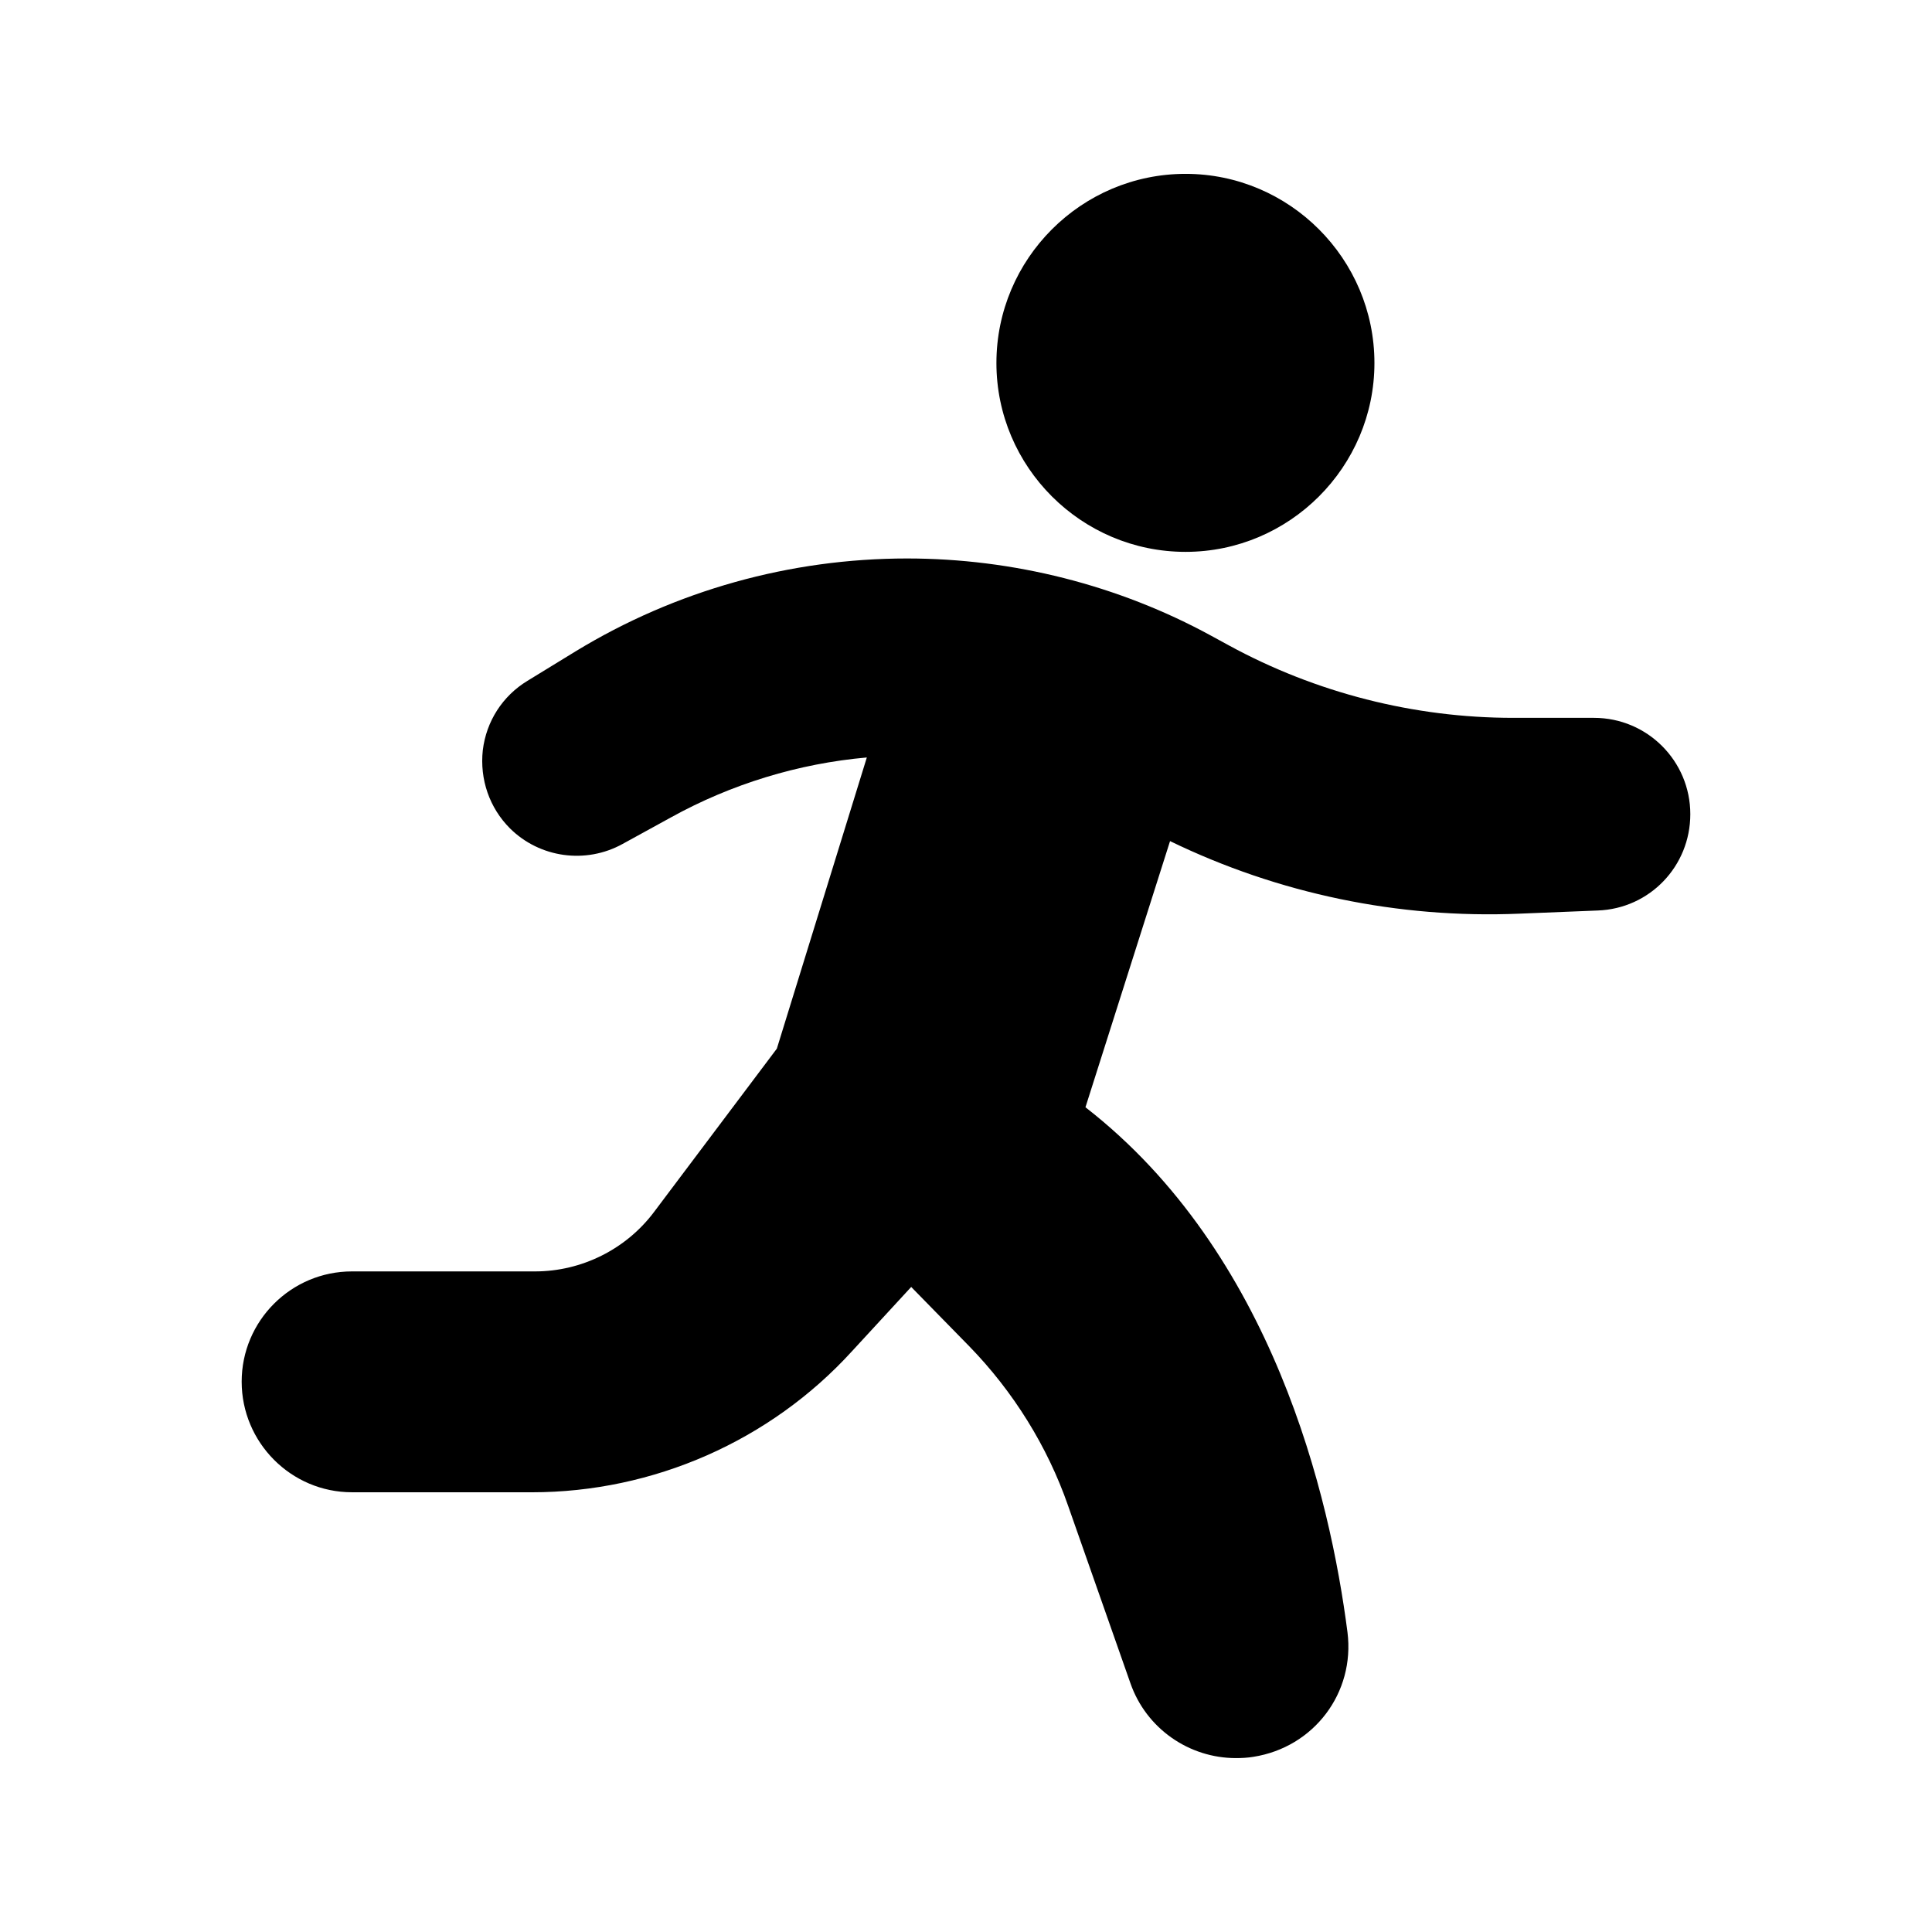 <?xml version="1.0" encoding="UTF-8"?>
<!-- Uploaded to: SVG Find, www.svgrepo.com, Generator: SVG Find Mixer Tools -->
<svg fill="#000000" width="800px" height="800px" version="1.1" viewBox="144 144 512 512" xmlns="http://www.w3.org/2000/svg">
 <g>
  <path d="m237.27 539.47h47.695c32.16 0 63.145-13.602 84.809-37.367l15.703-17.047 15.449 15.785c11.586 11.922 20.656 26.449 26.113 42.152l16.543 47.105c4.199 12.008 15.535 19.816 27.961 19.816 1.512 0 3.106-0.082 4.617-0.336 16.039-2.519 26.953-16.961 24.938-33-4.617-35.855-19.734-100.51-69.441-139.14l22.418-70.535c28.719 13.938 60.543 20.57 92.531 19.23l20.824-0.84c13.77-0.504 24.52-11.754 24.52-25.527 0-14.105-11.418-25.527-25.527-25.527h-21.41c-26.281 0-52.312-6.633-75.402-19.23l-4.617-2.519c-24.602-13.434-52.562-20.488-80.609-20.488-30.984 0-61.379 8.48-87.832 24.602l-12.766 7.82c-6.633 4.031-10.914 10.746-11.84 18.391-0.84 7.727 1.762 15.281 7.223 20.738 7.894 7.809 20.07 9.488 29.809 4.113l12.848-7.055c15.953-8.816 33.754-14.273 51.891-15.871l-23.848 77.168-32.578 43.328c-7.391 9.824-19.145 15.703-31.488 15.703h-48.535c-16.121 0-29.223 13.098-29.223 29.223 0.004 16.121 13.102 29.305 29.227 29.305z"/>
  <path d="m458.19 290.25c27.543 0 50.047-22.504 50.047-50.047 0-27.625-22.504-50.129-50.047-50.129-27.625 0-50.129 22.504-50.129 50.129 0 27.543 22.504 50.047 50.129 50.047z"/>
 </g>
</svg>